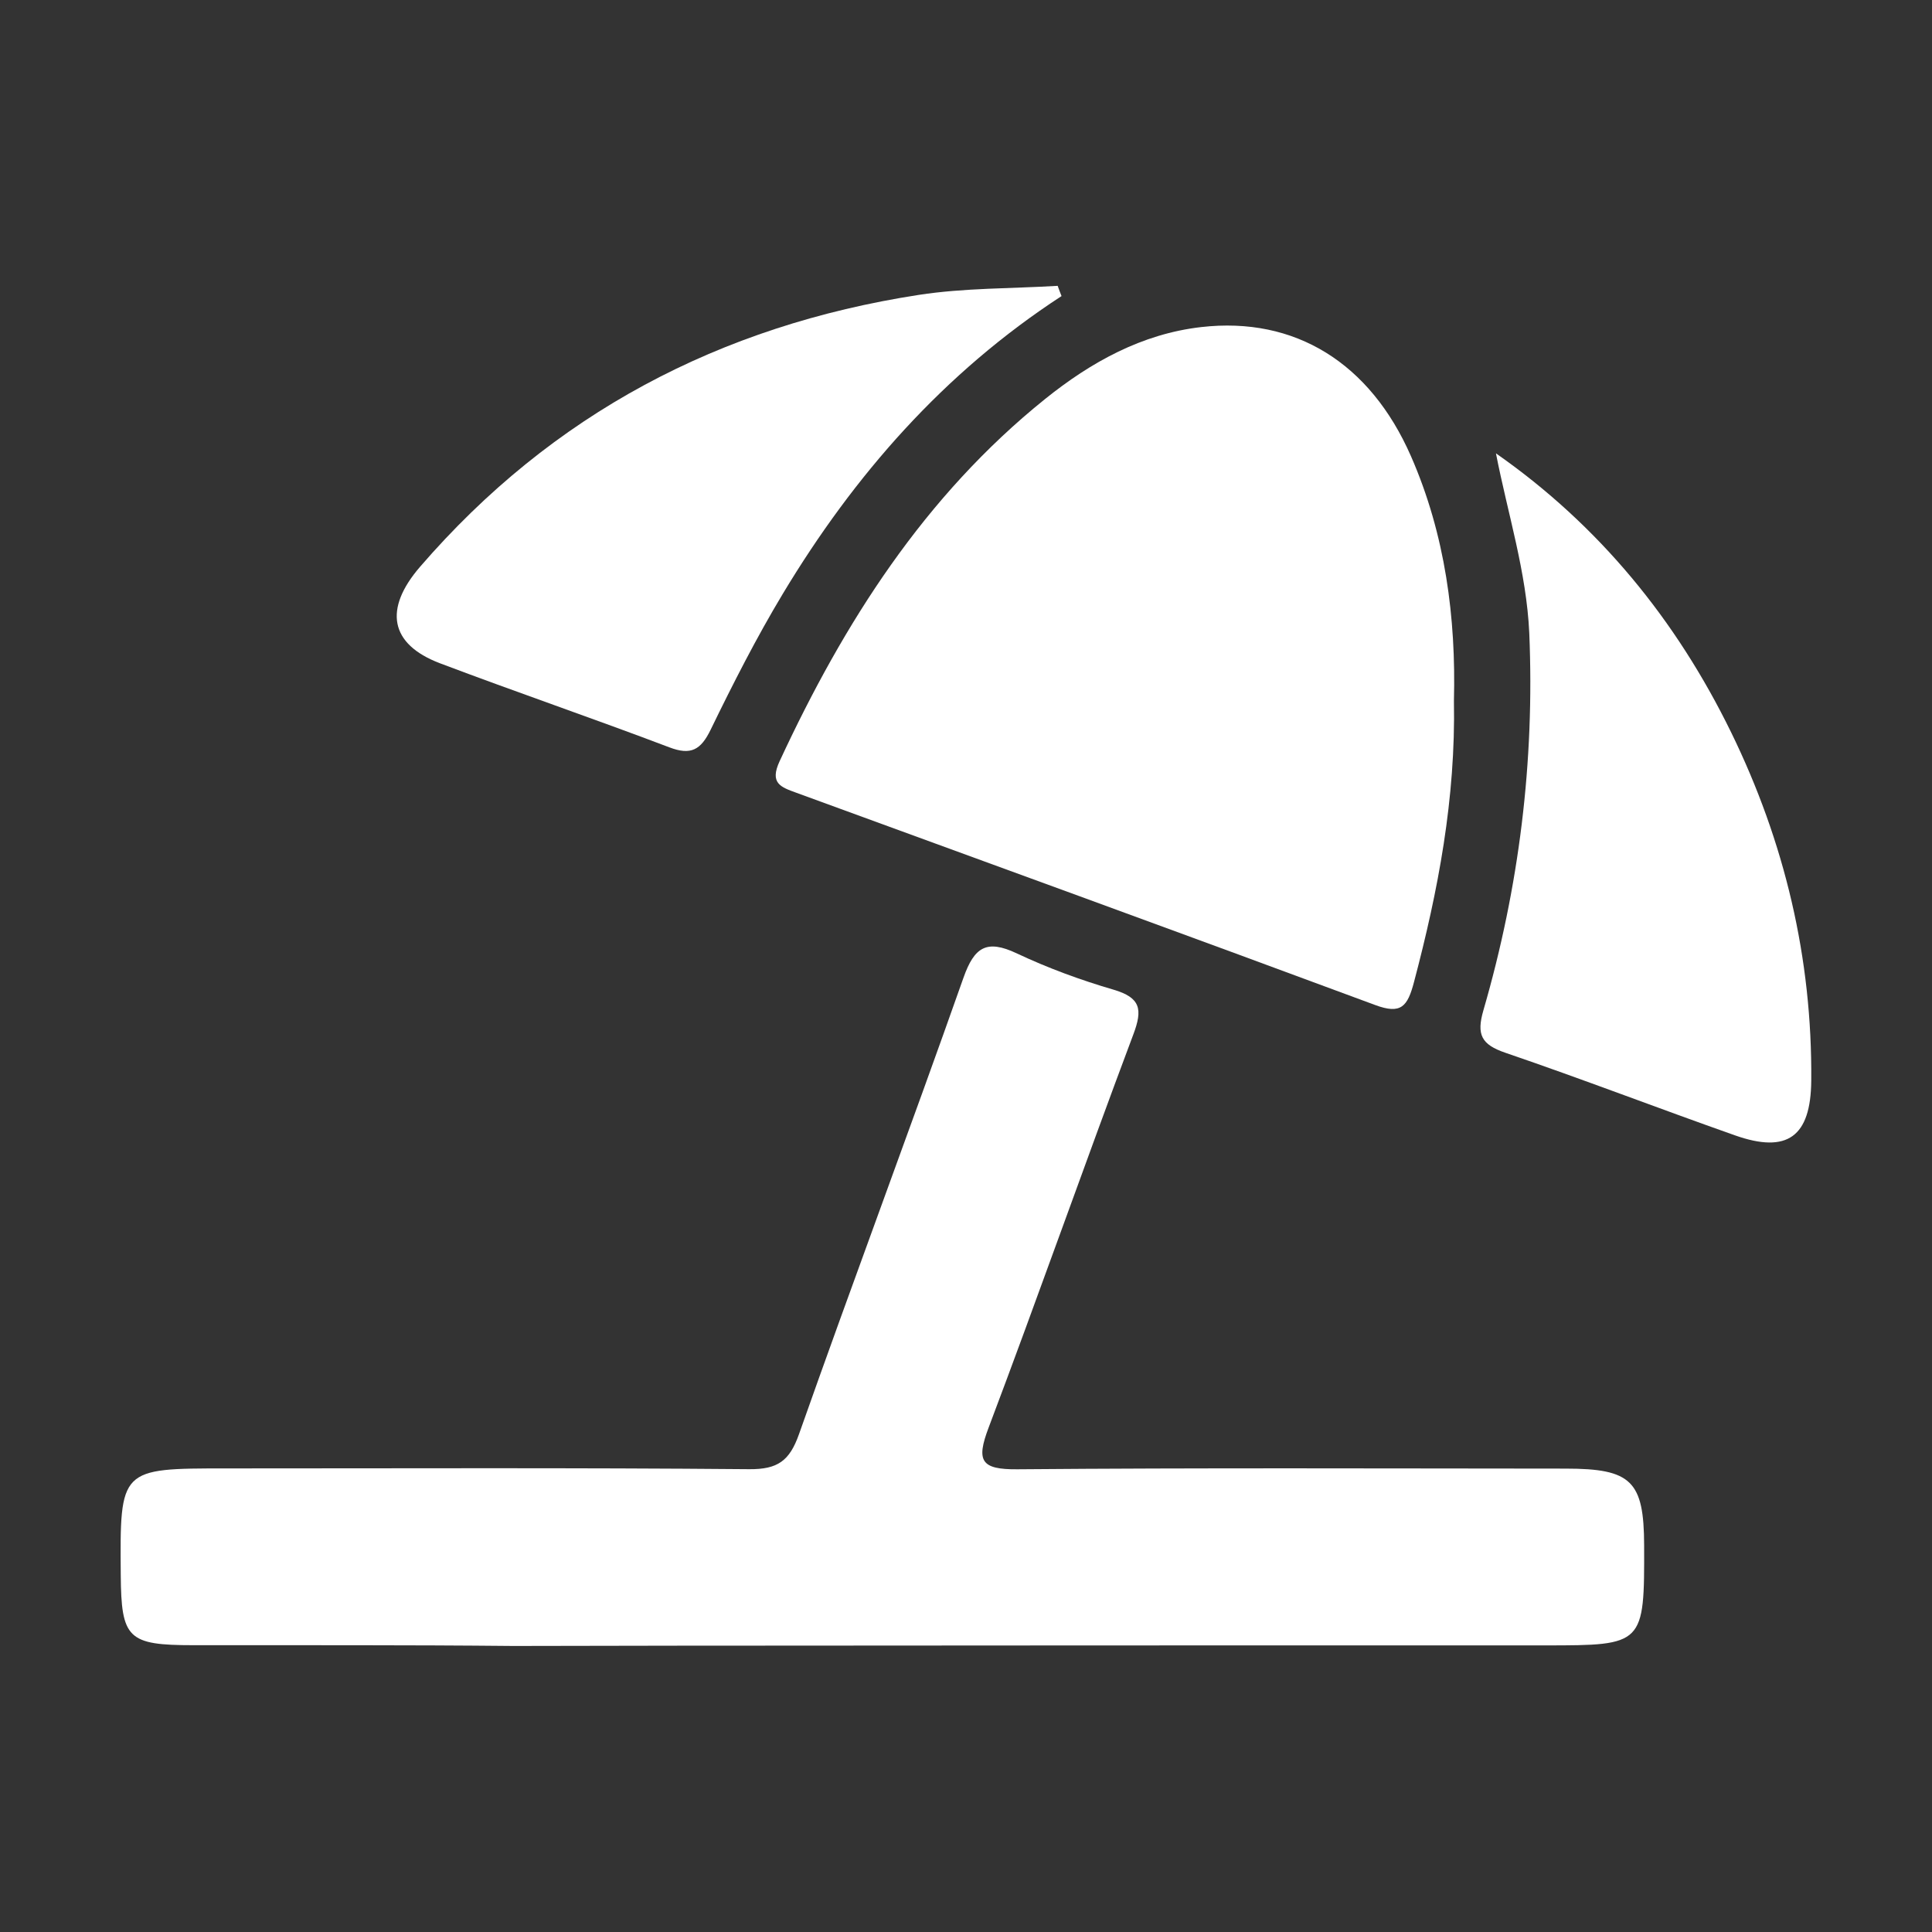 <?xml version="1.0" encoding="utf-8"?>
<!-- Generator: Adobe Illustrator 27.9.0, SVG Export Plug-In . SVG Version: 6.00 Build 0)  -->
<svg version="1.1" id="Livello_1" xmlns="http://www.w3.org/2000/svg" xmlns:xlink="http://www.w3.org/1999/xlink" x="0px" y="0px"
	 viewBox="0 0 200 200" style="enable-background:new 0 0 200 200;" xml:space="preserve" fill="#fff">
<rect x="0" y="0" width="200" height="200" fill="#333333" stroke="none"/>
<style type="text/css">
	.st0{fill-rule:evenodd;clip-rule:evenodd;}
	.st1{fill:#fff;}
</style>
<g>
	<path d="M70.09,170.36c29.96-0.03,59.92-0.03,89.88-0.03c10.22,0,10.26-0.04,10.23-10.37c-0.02-6.65-1.32-7.93-8.12-7.93
		c-18.92-0.01-37.85-0.09-56.77,0.07c-3.78,0.03-4.27-0.87-2.97-4.31c5.11-13.52,9.9-27.17,14.98-40.7c0.98-2.6,0.77-3.81-2.05-4.64
		c-3.42-1-6.8-2.24-10.02-3.76c-3.1-1.46-4.38-0.68-5.51,2.52c-5.57,15.79-11.46,31.47-17.03,47.26c-0.98,2.77-2.21,3.64-5.14,3.62
		c-18.06-0.16-36.13-0.08-54.19-0.08c-10.97,0-10.97,0-10.88,11.01c0.05,6.62,0.72,7.29,7.54,7.29c11.04,0.01,22.08-0.03,33.11,0.08
		L70.09,170.36z"/>
	<path d="M150.51,72.54c0.19,10.13-1.63,19.65-4.13,29.11c-0.67,2.54-1.33,3.39-4.02,2.39c-19.95-7.4-39.95-14.68-59.94-21.98
		c-1.59-0.58-2.78-0.97-1.71-3.27c6.66-14.35,14.99-27.44,27.47-37.48c4.76-3.83,10.04-6.75,16.16-7.45
		c9.72-1.12,17.49,3.71,21.72,13.36C149.63,55.36,150.73,64,150.51,72.54z"/>
	<path d="M154.86,46.93c10.7,7.48,18.66,17.25,24.34,28.87c5.55,11.36,8.41,23.39,8.3,36.08c-0.05,5.78-2.46,7.57-7.9,5.65
		c-7.94-2.8-15.8-5.83-23.77-8.55c-2.48-0.85-3-1.87-2.27-4.39c3.7-12.74,5.31-25.75,4.75-39.05
		C158.02,59.19,156.09,53.23,154.86,46.93z"/>
	<path d="M109.89,30.65c-12.16,7.92-21.46,18.52-28.86,30.83c-2.73,4.54-5.14,9.28-7.46,14.05c-1.02,2.1-2.04,2.69-4.29,1.83
		c-7.88-2.99-15.86-5.72-23.74-8.7c-5.21-1.98-5.82-5.62-2.07-9.97c13.7-15.87,31.08-24.98,51.62-28.16
		c4.73-0.73,9.59-0.65,14.4-0.94C109.61,29.94,109.75,30.29,109.89,30.65z"/>
</g>
</svg>
